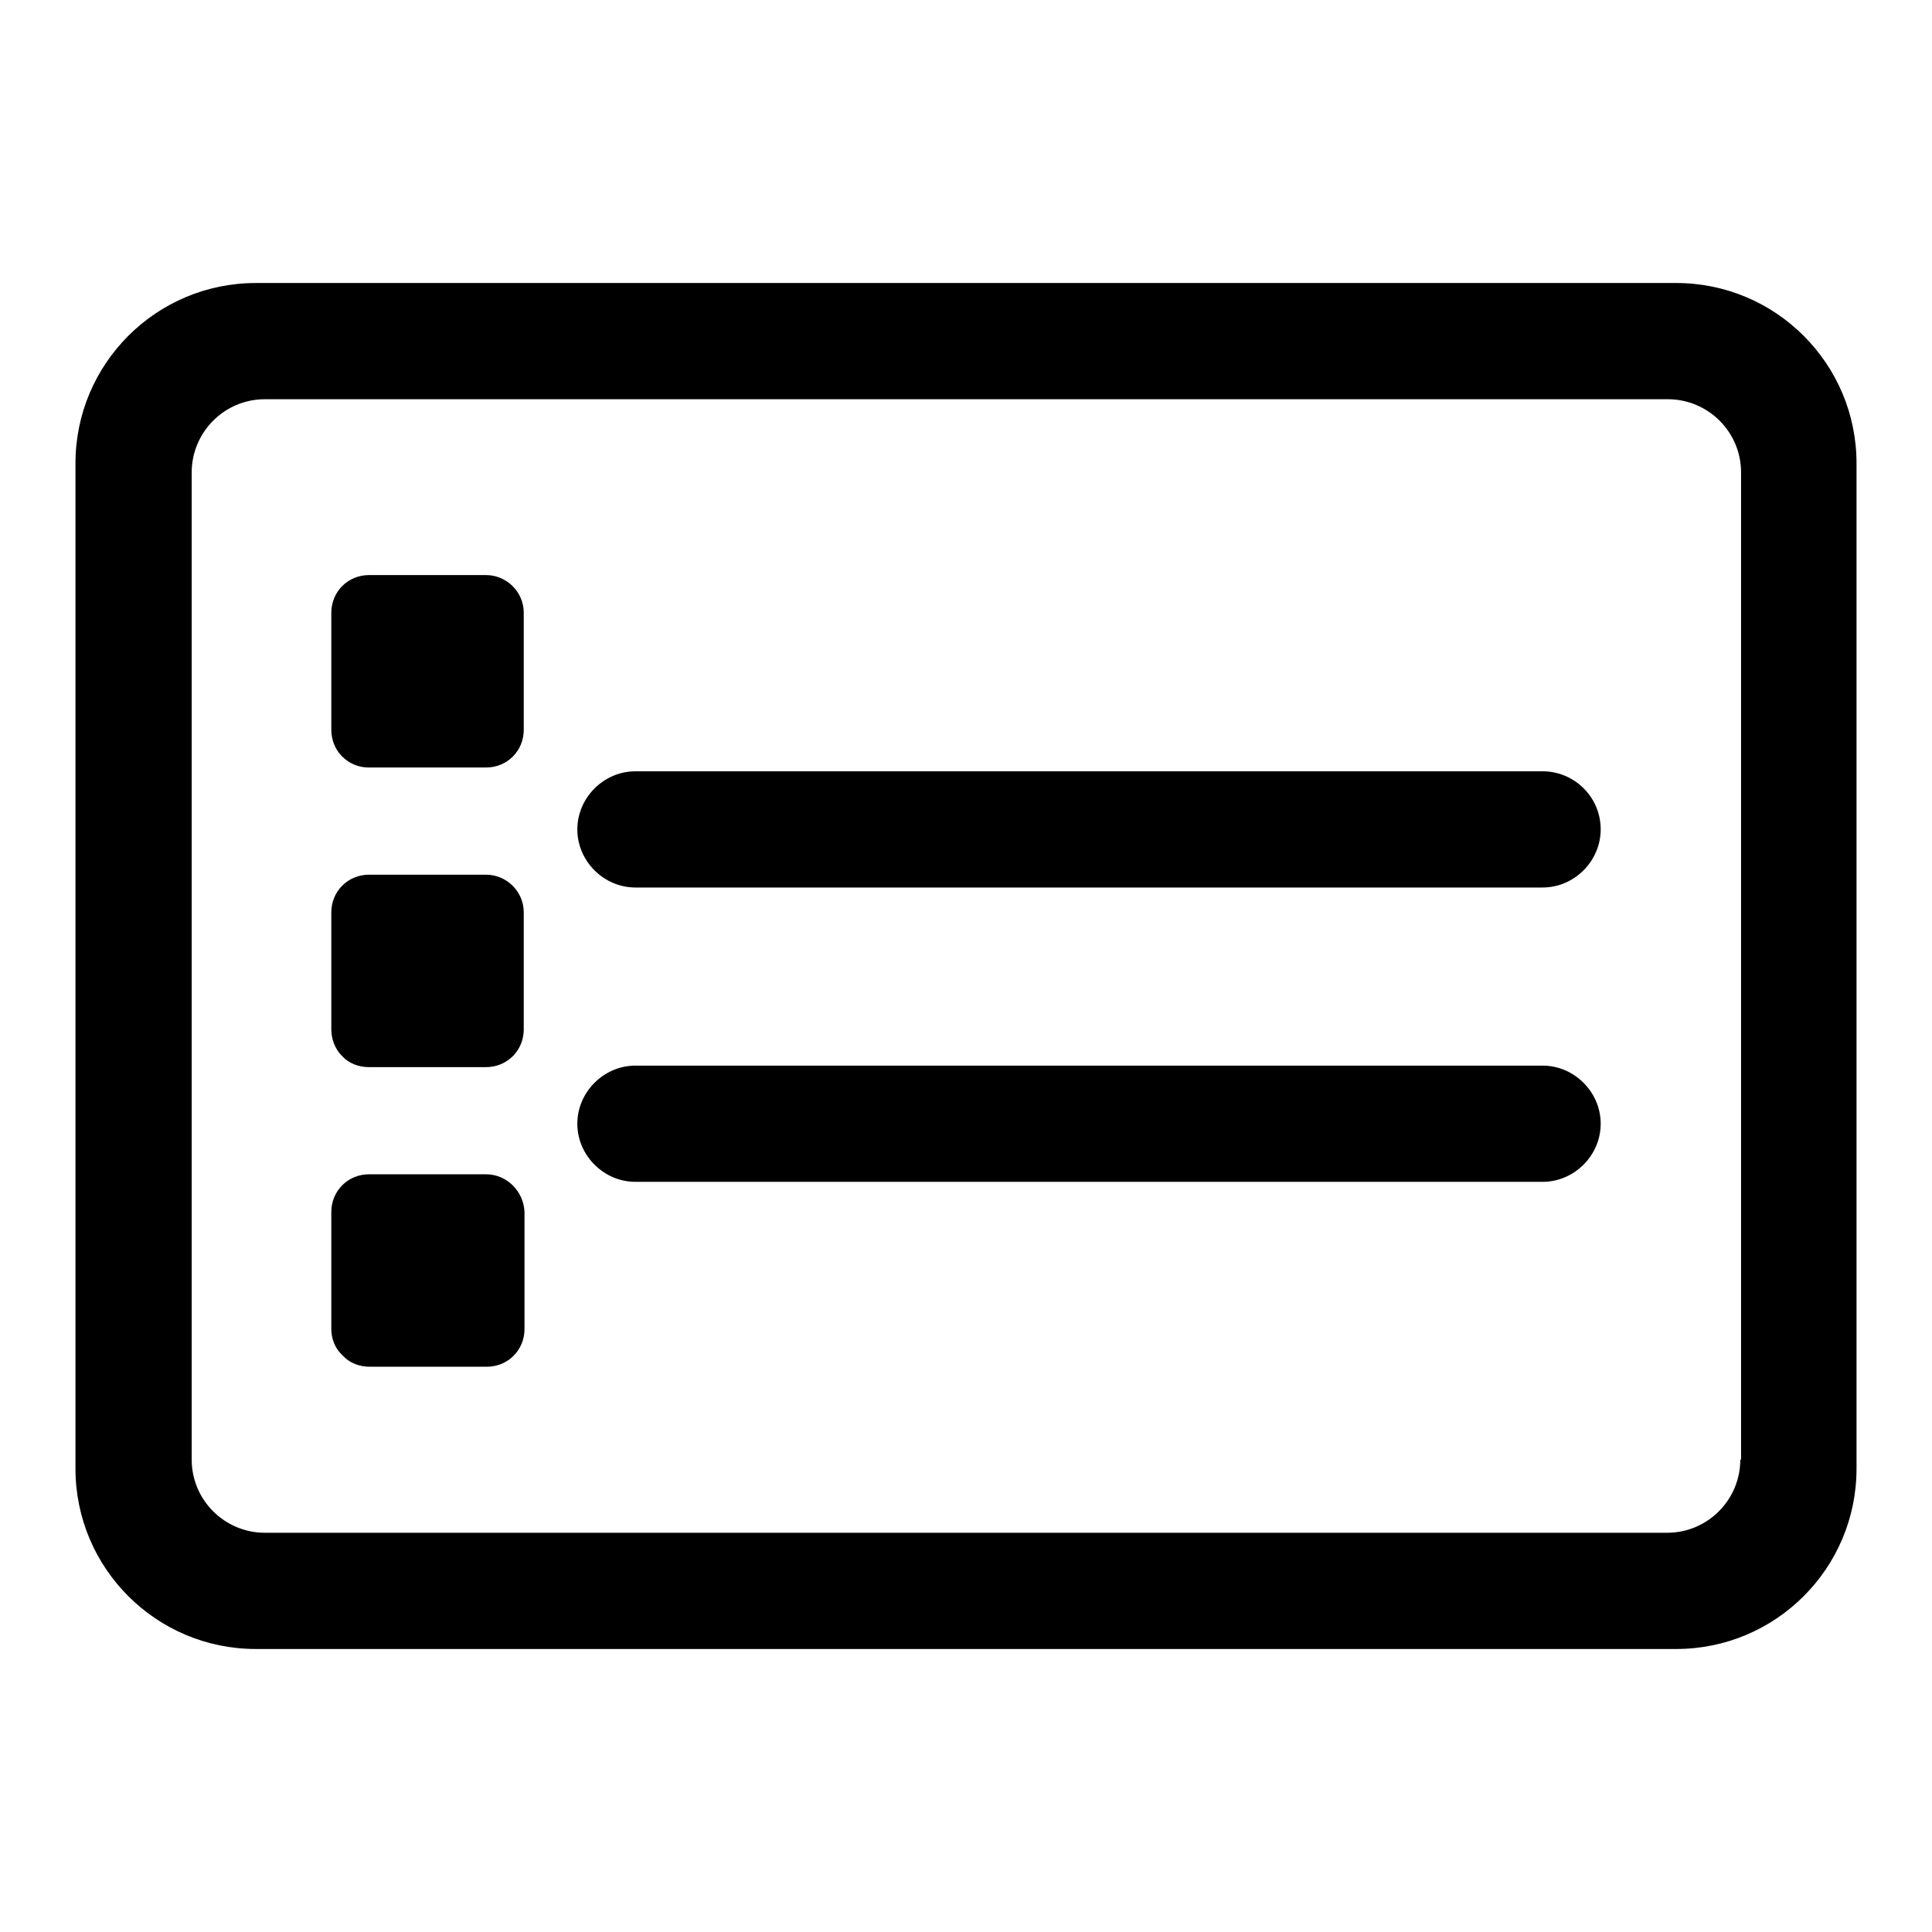 <?xml version="1.0" encoding="utf-8"?>
<!-- Svg Vector Icons : http://www.onlinewebfonts.com/icon -->
<!DOCTYPE svg PUBLIC "-//W3C//DTD SVG 1.1//EN" "http://www.w3.org/Graphics/SVG/1.1/DTD/svg11.dtd">
<svg version="1.1" xmlns="http://www.w3.org/2000/svg" xmlns:xlink="http://www.w3.org/1999/xlink" x="0px" y="0px" viewBox="0 0 256 256" enable-background="new 0 0 256 256" xml:space="preserve">
<g> <path fill="#000000" d="M222.1,37.5H33.9C20.7,37.5,10,48.2,10,61.4v133.2c0,13.2,10.7,23.9,23.9,23.9h188.2 c13.2,0,23.9-10.7,23.9-23.9v-64.3v-2.7V61.4C246,48.2,235.3,37.5,222.1,37.5z M230.6,193.4c0,5.3-4.3,9.7-9.7,9.7H35.1 c-5.3,0-9.7-4.3-9.7-9.7V62.6c0-5.3,4.3-9.7,9.7-9.7h185.9c5.3,0,9.7,4.3,9.7,9.7v65.1v2.6V193.4L230.6,193.4z M69.4,81.2 c0-2.8-2.3-5-5-5H48.9c-2.8,0-5,2.2-5,5v15.5c0,1.3,0.5,2.6,1.4,3.5c1,1,2.2,1.5,3.6,1.5h15.5c2.8,0,5-2.2,5-5V81.2z M69.4,120.9 c0-2.8-2.3-5-5-5H48.9c-2.8,0-5,2.2-5,5v15.5c0,1.3,0.5,2.6,1.4,3.5c0.9,1,2.2,1.5,3.6,1.5h15.5c2.8,0,5-2.2,5-5V120.9z  M64.4,155.6H48.9c-2.8,0-5,2.2-5,5v15.5c0,1.3,0.5,2.6,1.5,3.5c0.9,1,2.2,1.5,3.6,1.5h15.5c2.8,0,5-2.2,5-5v-15.5 C69.4,157.9,67.2,155.6,64.4,155.6z M204.4,102.2H84.2c-4.2,0-7.7,3.5-7.7,7.7c0,4.2,3.5,7.7,7.7,7.7h120.2c4.2,0,7.7-3.5,7.7-7.7 C212.1,105.6,208.6,102.2,204.4,102.2z M204.4,141.2H84.2c-4.2,0-7.7,3.5-7.7,7.7s3.5,7.7,7.7,7.7h120.2c4.2,0,7.7-3.5,7.7-7.7 S208.6,141.2,204.4,141.2z"/></g>
</svg>